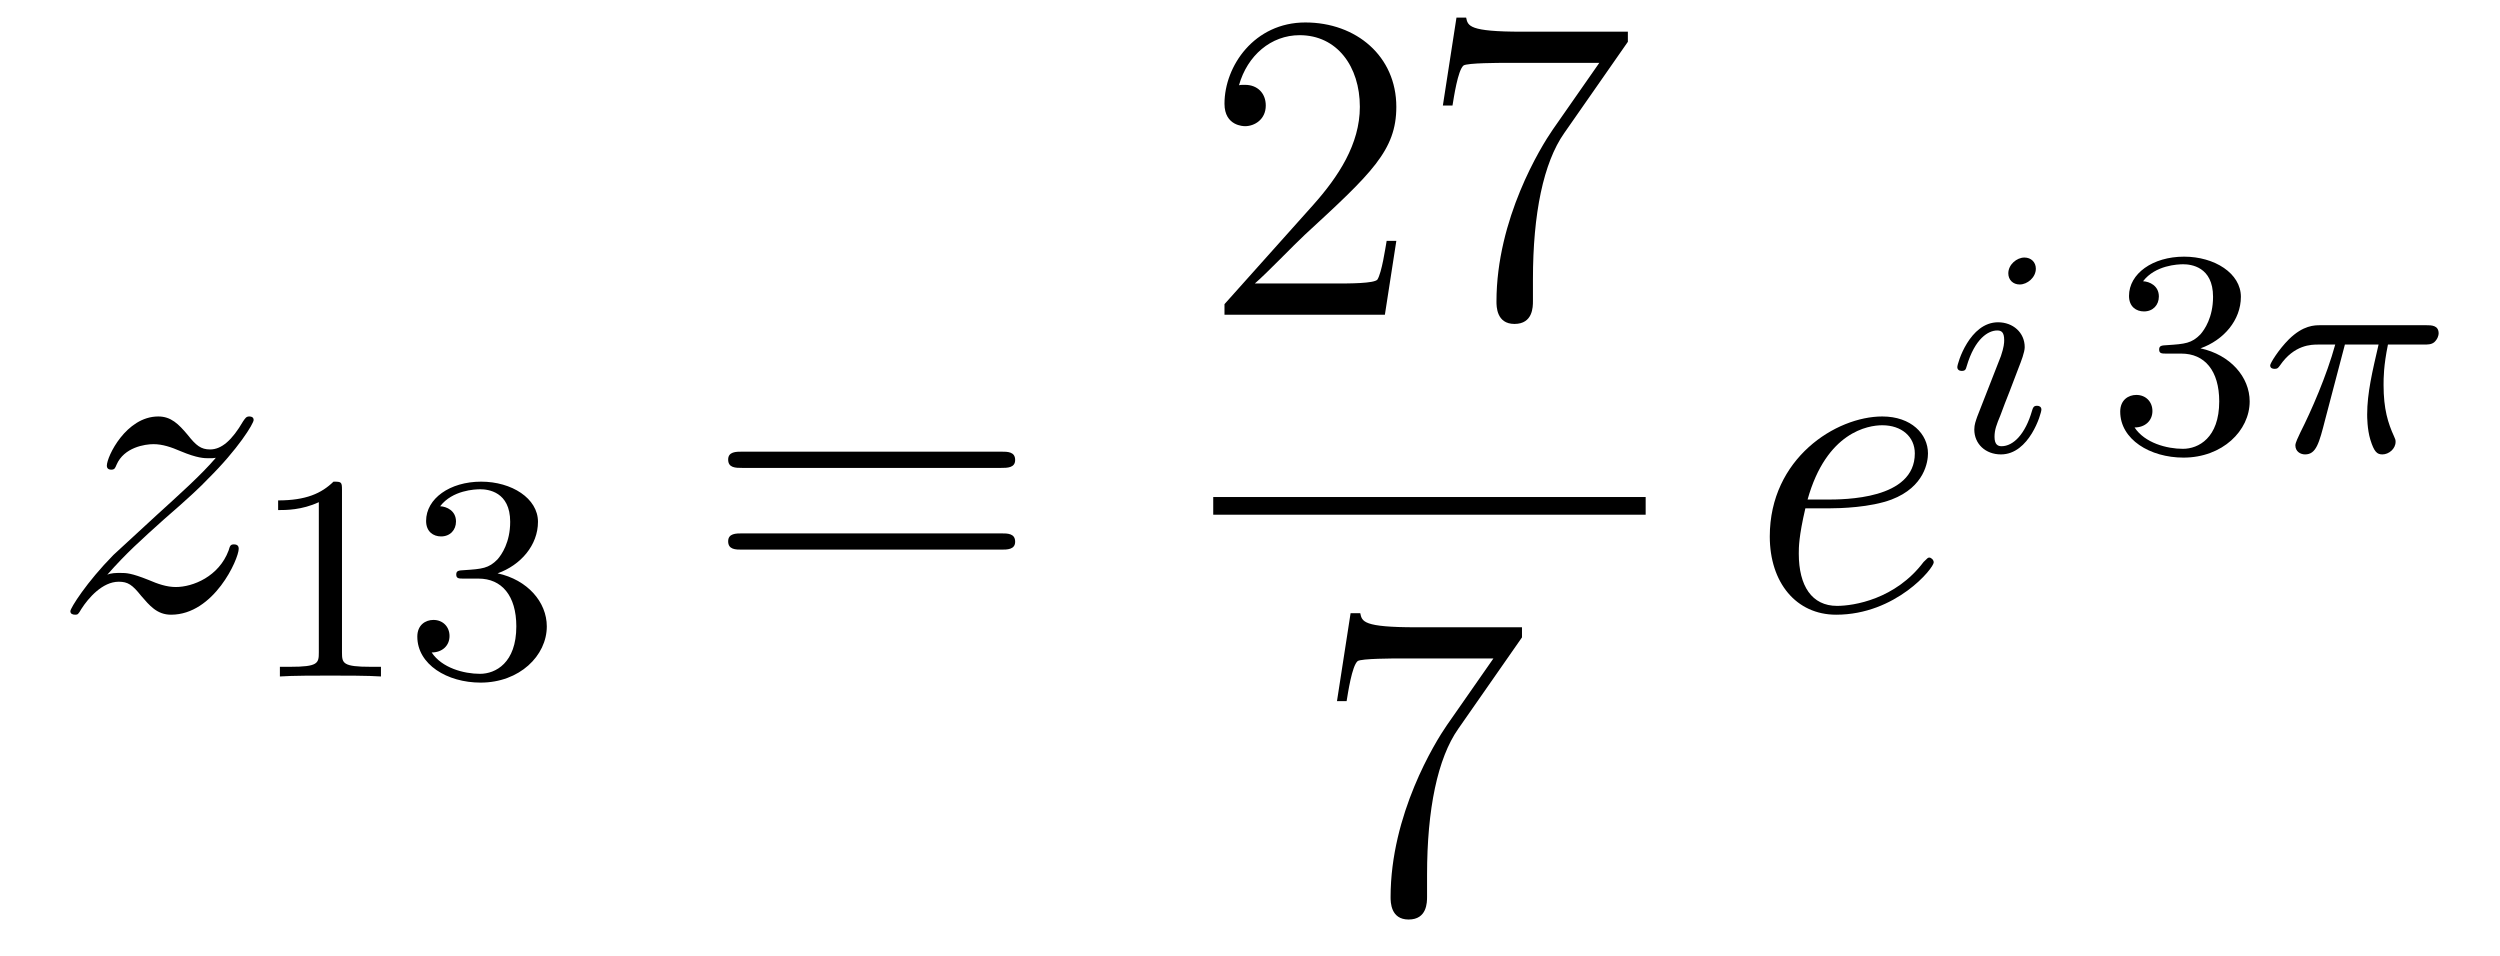 <?xml version='1.0'?>
<!-- This file was generated by dvisvgm 1.14.1 -->
<svg height='26pt' version='1.1' viewBox='0 -26 68 26' width='68pt' xmlns='http://www.w3.org/2000/svg' xmlns:xlink='http://www.w3.org/1999/xlink'>
<g id='page1'>
<g transform='matrix(1 0 0 1 -127 641)'>
<path d='M129.918 -651.368C130.432 -651.954 130.851 -652.325 131.448 -652.863C132.166 -653.484 132.476 -653.783 132.644 -653.962C133.481 -654.787 133.899 -655.481 133.899 -655.576C133.899 -655.672 133.803 -655.672 133.779 -655.672C133.696 -655.672 133.672 -655.624 133.612 -655.54C133.313 -655.026 133.026 -654.775 132.715 -654.775C132.464 -654.775 132.333 -654.883 132.106 -655.17C131.855 -655.468 131.652 -655.672 131.305 -655.672C130.432 -655.672 129.906 -654.584 129.906 -654.333C129.906 -654.297 129.918 -654.225 130.026 -654.225C130.121 -654.225 130.133 -654.273 130.169 -654.357C130.373 -654.835 130.946 -654.919 131.173 -654.919C131.424 -654.919 131.663 -654.835 131.914 -654.727C132.369 -654.536 132.56 -654.536 132.68 -654.536C132.763 -654.536 132.811 -654.536 132.871 -654.548C132.476 -654.082 131.831 -653.508 131.293 -653.018L130.086 -651.906C129.356 -651.165 128.914 -650.46 128.914 -650.376C128.914 -650.304 128.974 -650.28 129.046 -650.28C129.117 -650.28 129.129 -650.292 129.213 -650.436C129.404 -650.735 129.787 -651.177 130.229 -651.177C130.48 -651.177 130.6 -651.093 130.839 -650.794C131.066 -650.532 131.269 -650.28 131.652 -650.28C132.823 -650.28 133.493 -651.799 133.493 -652.073C133.493 -652.121 133.481 -652.193 133.361 -652.193C133.265 -652.193 133.253 -652.145 133.218 -652.026C132.954 -651.32 132.249 -651.033 131.783 -651.033C131.532 -651.033 131.293 -651.117 131.042 -651.225C130.564 -651.416 130.432 -651.416 130.277 -651.416C130.157 -651.416 130.026 -651.416 129.918 -651.368Z' fill-rule='evenodd'/>
<path d='M136.302 -653.676C136.302 -653.891 136.286 -653.899 136.071 -653.899C135.744 -653.58 135.322 -653.389 134.565 -653.389V-653.126C134.78 -653.126 135.21 -653.126 135.672 -653.341V-649.253C135.672 -648.958 135.649 -648.863 134.892 -648.863H134.613V-648.6C134.939 -648.624 135.625 -648.624 135.983 -648.624C136.342 -648.624 137.035 -648.624 137.362 -648.6V-648.863H137.083C136.326 -648.863 136.302 -648.958 136.302 -649.253V-653.676ZM140.016 -651.262C140.646 -651.262 141.044 -650.799 141.044 -649.962C141.044 -648.967 140.478 -648.672 140.056 -648.672C139.617 -648.672 139.02 -648.831 138.741 -649.253C139.028 -649.253 139.227 -649.437 139.227 -649.7C139.227 -649.955 139.044 -650.138 138.789 -650.138C138.574 -650.138 138.351 -650.002 138.351 -649.684C138.351 -648.927 139.163 -648.433 140.072 -648.433C141.132 -648.433 141.873 -649.166 141.873 -649.962C141.873 -650.624 141.347 -651.23 140.534 -651.405C141.163 -651.628 141.633 -652.17 141.633 -652.807C141.633 -653.445 140.917 -653.899 140.088 -653.899C139.235 -653.899 138.59 -653.437 138.59 -652.831C138.59 -652.536 138.789 -652.409 138.996 -652.409C139.243 -652.409 139.403 -652.584 139.403 -652.815C139.403 -653.11 139.148 -653.222 138.972 -653.23C139.307 -653.668 139.92 -653.692 140.064 -653.692C140.271 -653.692 140.877 -653.628 140.877 -652.807C140.877 -652.249 140.646 -651.915 140.534 -651.787C140.295 -651.54 140.112 -651.524 139.626 -651.492C139.474 -651.485 139.41 -651.477 139.41 -651.373C139.41 -651.262 139.482 -651.262 139.617 -651.262H140.016Z' fill-rule='evenodd'/>
<path d='M154.229 -654.273C154.396 -654.273 154.612 -654.273 154.612 -654.488C154.612 -654.715 154.408 -654.715 154.229 -654.715H147.188C147.021 -654.715 146.806 -654.715 146.806 -654.5C146.806 -654.273 147.009 -654.273 147.188 -654.273H154.229ZM154.229 -652.05C154.396 -652.05 154.612 -652.05 154.612 -652.265C154.612 -652.492 154.408 -652.492 154.229 -652.492H147.188C147.021 -652.492 146.806 -652.492 146.806 -652.277C146.806 -652.05 147.009 -652.05 147.188 -652.05H154.229Z' fill-rule='evenodd'/>
<path d='M164.98 -660.448H164.717C164.681 -660.245 164.585 -659.587 164.466 -659.396C164.382 -659.289 163.701 -659.289 163.342 -659.289H161.131C161.453 -659.564 162.183 -660.329 162.493 -660.616C164.31 -662.289 164.98 -662.911 164.98 -664.094C164.98 -665.469 163.892 -666.389 162.505 -666.389C161.119 -666.389 160.306 -665.206 160.306 -664.178C160.306 -663.568 160.832 -663.568 160.868 -663.568C161.119 -663.568 161.429 -663.747 161.429 -664.13C161.429 -664.465 161.202 -664.692 160.868 -664.692C160.76 -664.692 160.736 -664.692 160.7 -664.68C160.928 -665.493 161.573 -666.043 162.35 -666.043C163.366 -666.043 163.988 -665.194 163.988 -664.094C163.988 -663.078 163.402 -662.193 162.721 -661.428L160.306 -658.727V-658.44H164.669L164.98 -660.448ZM171.278 -665.863V-666.138H168.397C166.951 -666.138 166.927 -666.294 166.879 -666.521H166.616L166.246 -664.13H166.508C166.544 -664.345 166.652 -665.087 166.807 -665.218C166.903 -665.29 167.8 -665.29 167.967 -665.29H170.501L169.234 -663.473C168.911 -663.007 167.704 -661.046 167.704 -658.799C167.704 -658.667 167.704 -658.189 168.194 -658.189C168.696 -658.189 168.696 -658.655 168.696 -658.811V-659.408C168.696 -661.189 168.983 -662.576 169.545 -663.377L171.278 -665.863Z' fill-rule='evenodd'/>
<path d='M160 -653H171.762V-653.481H160'/>
<path d='M168.398 -649.663V-649.938H165.517C164.071 -649.938 164.047 -650.094 163.999 -650.321H163.736L163.366 -647.93H163.628C163.664 -648.145 163.772 -648.887 163.928 -649.018C164.023 -649.09 164.92 -649.09 165.087 -649.09H167.621L166.354 -647.273C166.031 -646.807 164.824 -644.846 164.824 -642.599C164.824 -642.467 164.824 -641.989 165.314 -641.989C165.816 -641.989 165.816 -642.455 165.816 -642.611V-643.208C165.816 -644.989 166.103 -646.376 166.665 -647.177L168.398 -649.663Z' fill-rule='evenodd'/>
<path d='M176.74 -653.173C177.063 -653.173 177.875 -653.197 178.449 -653.412C179.358 -653.759 179.441 -654.453 179.441 -654.667C179.441 -655.193 178.987 -655.672 178.198 -655.672C176.943 -655.672 175.138 -654.536 175.138 -652.408C175.138 -651.153 175.855 -650.28 176.943 -650.28C178.569 -650.28 179.597 -651.547 179.597 -651.703C179.597 -651.775 179.525 -651.834 179.477 -651.834C179.441 -651.834 179.429 -651.822 179.322 -651.715C178.557 -650.699 177.421 -650.52 176.967 -650.52C176.286 -650.52 175.927 -651.057 175.927 -651.942C175.927 -652.109 175.927 -652.408 176.106 -653.173H176.74ZM176.166 -653.412C176.68 -655.253 177.816 -655.433 178.198 -655.433C178.724 -655.433 179.083 -655.122 179.083 -654.667C179.083 -653.412 177.17 -653.412 176.668 -653.412H176.166Z' fill-rule='evenodd'/>
<path d='M182.375 -659.692C182.375 -659.868 182.247 -659.995 182.064 -659.995C181.857 -659.995 181.626 -659.804 181.626 -659.565C181.626 -659.389 181.753 -659.262 181.936 -659.262C182.143 -659.262 182.375 -659.453 182.375 -659.692ZM181.211 -656.768L180.781 -655.668C180.741 -655.549 180.701 -655.453 180.701 -655.317C180.701 -654.927 181.004 -654.64 181.426 -654.64C182.199 -654.64 182.526 -655.756 182.526 -655.859C182.526 -655.939 182.462 -655.963 182.407 -655.963C182.311 -655.963 182.295 -655.907 182.271 -655.827C182.088 -655.19 181.761 -654.863 181.442 -654.863C181.347 -654.863 181.251 -654.903 181.251 -655.118C181.251 -655.31 181.307 -655.453 181.41 -655.7C181.49 -655.915 181.57 -656.13 181.658 -656.346L181.904 -656.991C181.976 -657.174 182.072 -657.421 182.072 -657.557C182.072 -657.955 181.753 -658.234 181.347 -658.234C180.574 -658.234 180.239 -657.118 180.239 -657.015C180.239 -656.943 180.295 -656.911 180.358 -656.911C180.462 -656.911 180.47 -656.959 180.494 -657.039C180.717 -657.796 181.084 -658.011 181.323 -658.011C181.434 -658.011 181.514 -657.971 181.514 -657.748C181.514 -657.668 181.506 -657.557 181.426 -657.318L181.211 -656.768Z' fill-rule='evenodd'/>
<path d='M186.335 -657.382C186.965 -657.382 187.363 -656.919 187.363 -656.082C187.363 -655.087 186.797 -654.792 186.375 -654.792C185.936 -654.792 185.339 -654.951 185.06 -655.373C185.347 -655.373 185.546 -655.557 185.546 -655.82C185.546 -656.075 185.363 -656.258 185.108 -656.258C184.893 -656.258 184.67 -656.122 184.67 -655.804C184.67 -655.047 185.482 -654.553 186.391 -654.553C187.45 -654.553 188.191 -655.286 188.191 -656.082C188.191 -656.744 187.665 -657.35 186.853 -657.525C187.482 -657.748 187.952 -658.29 187.952 -658.927C187.952 -659.565 187.236 -660.019 186.407 -660.019C185.554 -660.019 184.909 -659.557 184.909 -658.951C184.909 -658.656 185.108 -658.529 185.315 -658.529C185.562 -658.529 185.721 -658.704 185.721 -658.935C185.721 -659.23 185.466 -659.342 185.291 -659.35C185.626 -659.788 186.239 -659.812 186.383 -659.812C186.59 -659.812 187.195 -659.748 187.195 -658.927C187.195 -658.369 186.965 -658.035 186.853 -657.907C186.614 -657.66 186.43 -657.644 185.945 -657.612C185.793 -657.605 185.729 -657.597 185.729 -657.493C185.729 -657.382 185.801 -657.382 185.936 -657.382H186.335Z' fill-rule='evenodd'/>
<path d='M190.781 -657.628H191.697C191.53 -656.903 191.387 -656.314 191.387 -655.724C191.387 -655.668 191.387 -655.326 191.474 -655.039C191.578 -654.704 191.658 -654.64 191.801 -654.64C191.976 -654.64 192.16 -654.792 192.16 -654.983C192.16 -655.039 192.151 -655.055 192.12 -655.126C191.952 -655.493 191.833 -655.875 191.833 -656.529C191.833 -656.712 191.833 -657.047 191.952 -657.628H192.917C193.044 -657.628 193.132 -657.628 193.212 -657.692C193.307 -657.78 193.331 -657.883 193.331 -657.931C193.331 -658.154 193.132 -658.154 192.996 -658.154H190.12C189.953 -658.154 189.65 -658.154 189.259 -657.772C188.972 -657.485 188.749 -657.118 188.749 -657.063C188.749 -656.991 188.805 -656.967 188.869 -656.967C188.948 -656.967 188.964 -656.991 189.012 -657.055C189.402 -657.628 189.873 -657.628 190.056 -657.628H190.518C190.287 -656.784 189.865 -655.82 189.57 -655.238C189.514 -655.118 189.434 -654.959 189.434 -654.887C189.434 -654.72 189.57 -654.64 189.698 -654.64C190 -654.64 190.08 -654.943 190.247 -655.597L190.781 -657.628Z' fill-rule='evenodd'/>
</g>
</g>
</svg>
